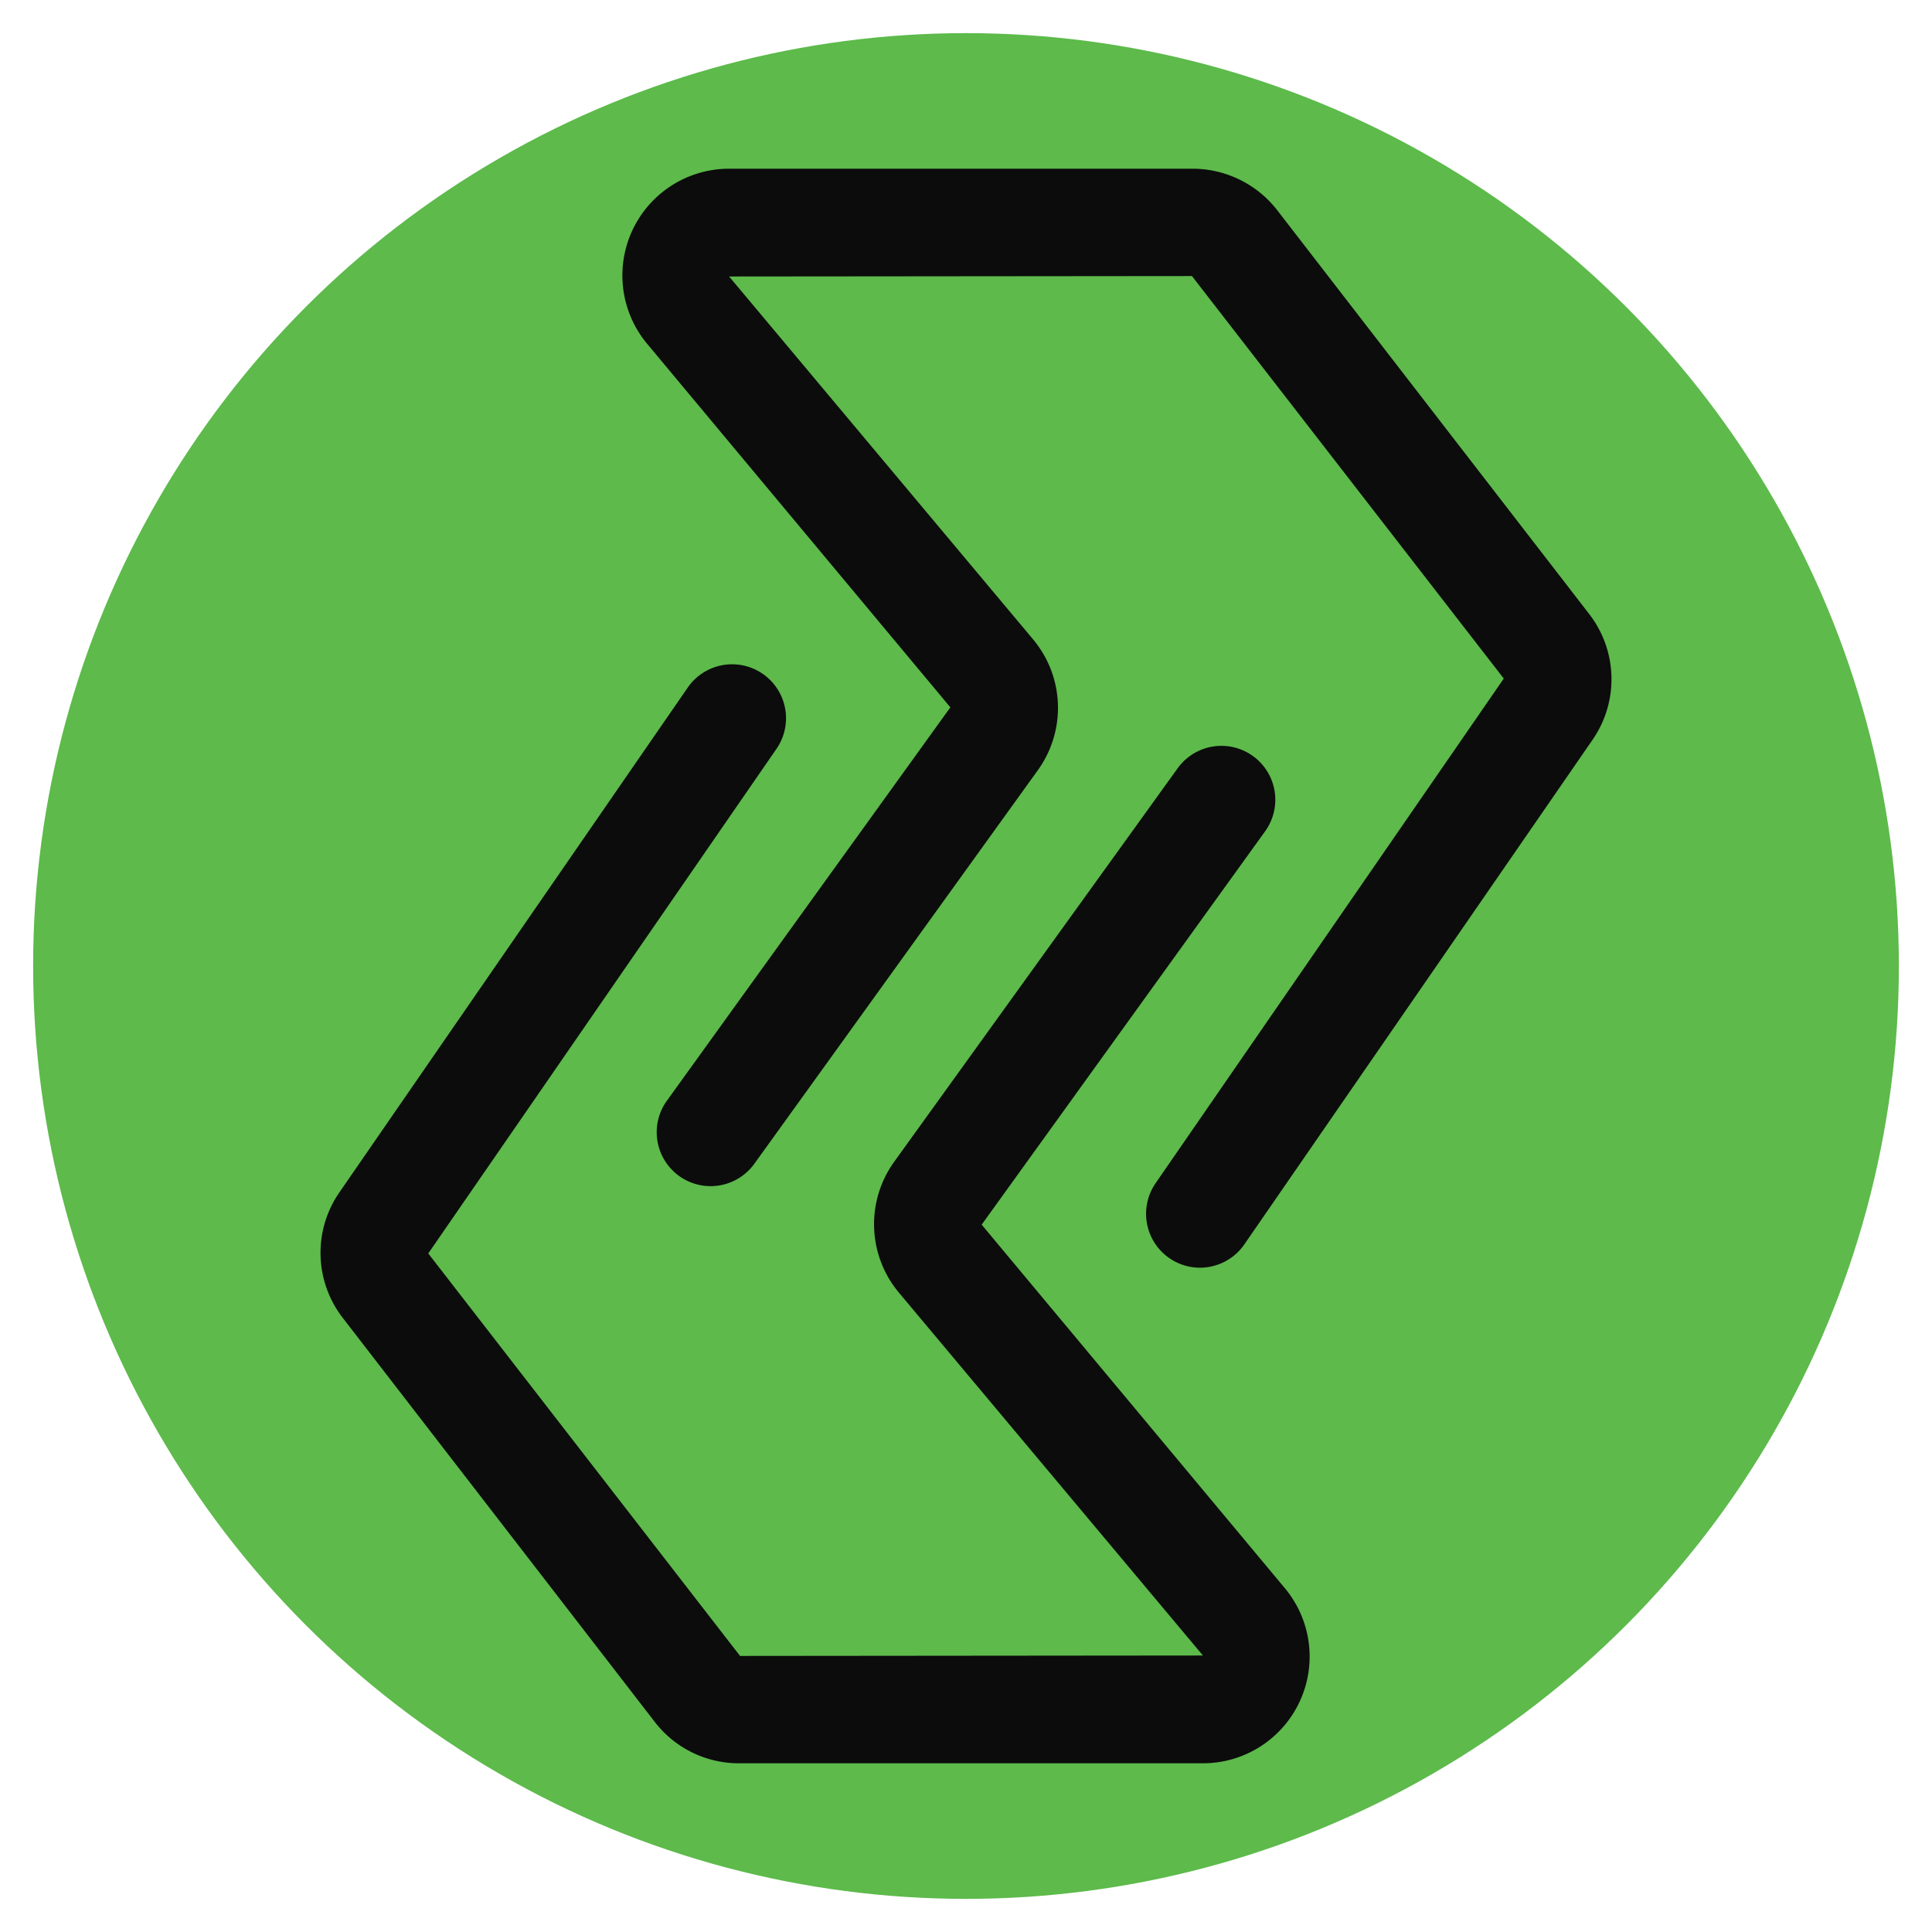 <?xml version="1.0" encoding="UTF-8"?>
<svg xmlns="http://www.w3.org/2000/svg" id="Layer_1" data-name="Layer 1" viewBox="0 0 1080 1080">
  <defs>
    <style>.cls-1{fill:#5dba4b;}.cls-2{fill:#0c0c0c;}</style>
  </defs>
  <circle class="cls-1" cx="540" cy="540" r="521.48"></circle>
  <path class="cls-2" d="M670.74,708.65A30.14,30.14,0,0,1,646,661.4L840.62,379.32l-174.31-225-258.73.24,170.05,203a59.62,59.62,0,0,1,2.52,73L421.69,650.54a30.13,30.13,0,1,1-48.9-35.22L531.26,395.41,361.69,192.11a59.67,59.67,0,0,1,45.89-97.8H666.79A60,60,0,0,1,714,117.54L888.33,343.19a59.5,59.5,0,0,1,1.91,70.36L695.58,695.63A30.15,30.15,0,0,1,670.74,708.65Z"></path>
  <path class="cls-2" d="M672.44,985.69H413.23A59.32,59.32,0,0,1,366,962.53L191.67,736.79a59.42,59.42,0,0,1-1.87-70.36L384.44,384.37a30.14,30.14,0,0,1,49.62,34.23L239.4,700.68l174.3,225,258.74-.24-170.07-203a59.67,59.67,0,0,1-2.51-73L658.32,429.46a30.13,30.13,0,0,1,48.9,35.22L548.76,684.59l169.55,203.3a59.66,59.66,0,0,1-45.87,97.8Z"></path>
</svg>
